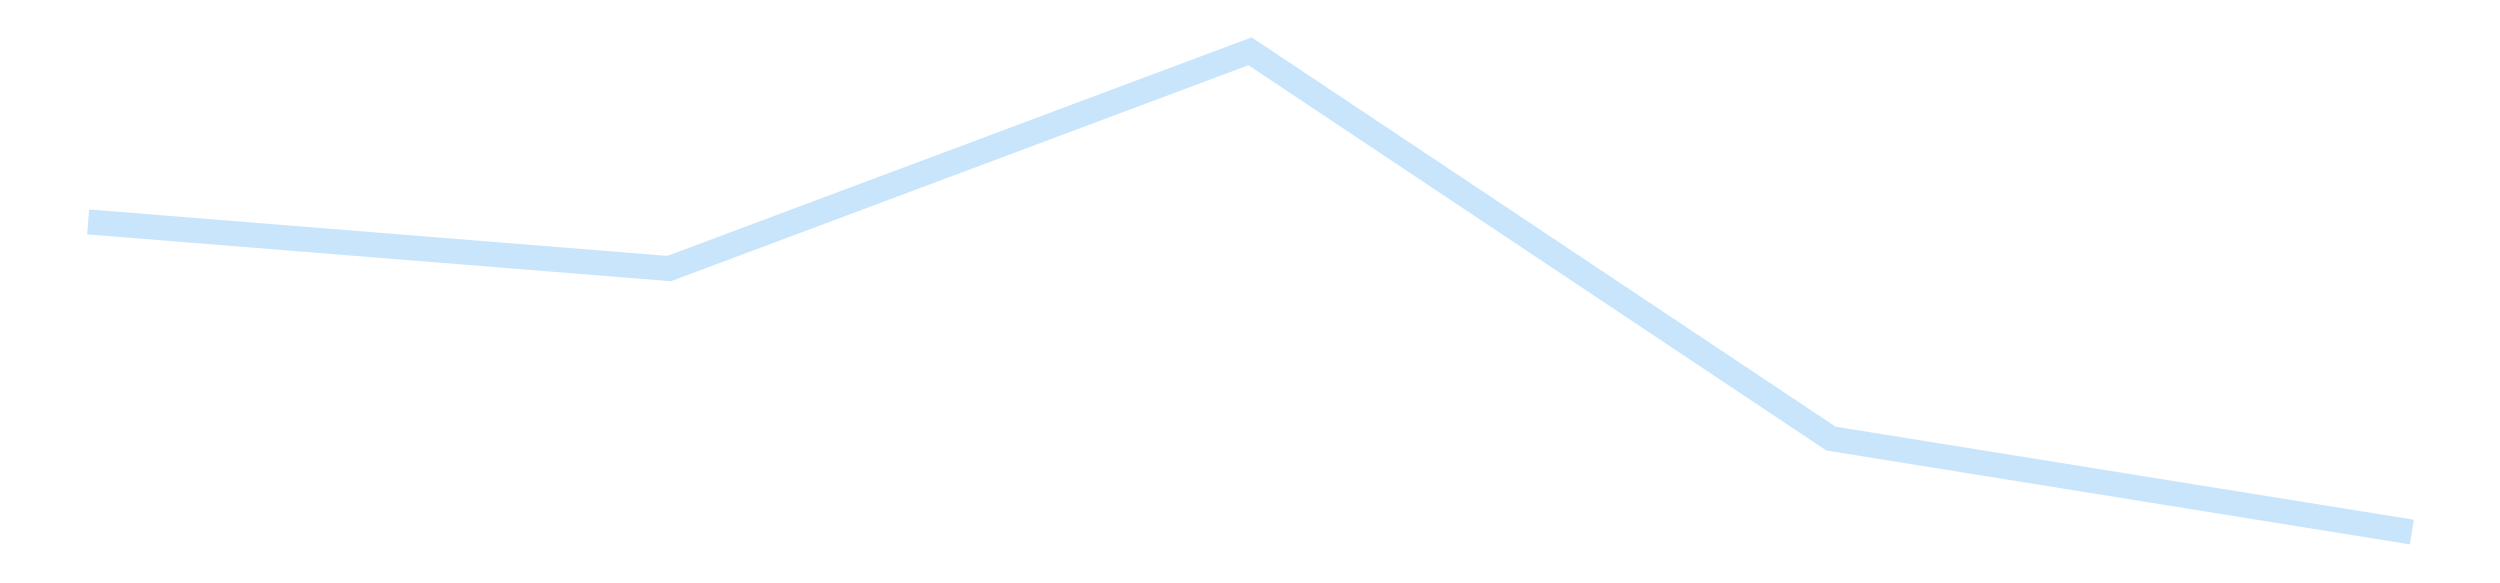 <?xml version='1.0' encoding='utf-8'?>
<svg xmlns="http://www.w3.org/2000/svg" xmlns:xlink="http://www.w3.org/1999/xlink" id="chart-18ea7824-df0e-4d22-be5b-94bc05dedbdf" class="pygal-chart pygal-sparkline" viewBox="0 0 300 70" width="300" height="70"><!--Generated with pygal 3.0.4 (lxml) ©Kozea 2012-2016 on 2025-11-03--><!--http://pygal.org--><!--http://github.com/Kozea/pygal--><defs><style type="text/css">#chart-18ea7824-df0e-4d22-be5b-94bc05dedbdf{-webkit-user-select:none;-webkit-font-smoothing:antialiased;font-family:Consolas,"Liberation Mono",Menlo,Courier,monospace}#chart-18ea7824-df0e-4d22-be5b-94bc05dedbdf .title{font-family:Consolas,"Liberation Mono",Menlo,Courier,monospace;font-size:16px}#chart-18ea7824-df0e-4d22-be5b-94bc05dedbdf .legends .legend text{font-family:Consolas,"Liberation Mono",Menlo,Courier,monospace;font-size:14px}#chart-18ea7824-df0e-4d22-be5b-94bc05dedbdf .axis text{font-family:Consolas,"Liberation Mono",Menlo,Courier,monospace;font-size:10px}#chart-18ea7824-df0e-4d22-be5b-94bc05dedbdf .axis text.major{font-family:Consolas,"Liberation Mono",Menlo,Courier,monospace;font-size:10px}#chart-18ea7824-df0e-4d22-be5b-94bc05dedbdf .text-overlay text.value{font-family:Consolas,"Liberation Mono",Menlo,Courier,monospace;font-size:16px}#chart-18ea7824-df0e-4d22-be5b-94bc05dedbdf .text-overlay text.label{font-family:Consolas,"Liberation Mono",Menlo,Courier,monospace;font-size:10px}#chart-18ea7824-df0e-4d22-be5b-94bc05dedbdf .tooltip{font-family:Consolas,"Liberation Mono",Menlo,Courier,monospace;font-size:14px}#chart-18ea7824-df0e-4d22-be5b-94bc05dedbdf text.no_data{font-family:Consolas,"Liberation Mono",Menlo,Courier,monospace;font-size:64px}
#chart-18ea7824-df0e-4d22-be5b-94bc05dedbdf{background-color:transparent}#chart-18ea7824-df0e-4d22-be5b-94bc05dedbdf path,#chart-18ea7824-df0e-4d22-be5b-94bc05dedbdf line,#chart-18ea7824-df0e-4d22-be5b-94bc05dedbdf rect,#chart-18ea7824-df0e-4d22-be5b-94bc05dedbdf circle{-webkit-transition:150ms;-moz-transition:150ms;transition:150ms}#chart-18ea7824-df0e-4d22-be5b-94bc05dedbdf .graph &gt; .background{fill:transparent}#chart-18ea7824-df0e-4d22-be5b-94bc05dedbdf .plot &gt; .background{fill:transparent}#chart-18ea7824-df0e-4d22-be5b-94bc05dedbdf .graph{fill:rgba(0,0,0,.87)}#chart-18ea7824-df0e-4d22-be5b-94bc05dedbdf text.no_data{fill:rgba(0,0,0,1)}#chart-18ea7824-df0e-4d22-be5b-94bc05dedbdf .title{fill:rgba(0,0,0,1)}#chart-18ea7824-df0e-4d22-be5b-94bc05dedbdf .legends .legend text{fill:rgba(0,0,0,.87)}#chart-18ea7824-df0e-4d22-be5b-94bc05dedbdf .legends .legend:hover text{fill:rgba(0,0,0,1)}#chart-18ea7824-df0e-4d22-be5b-94bc05dedbdf .axis .line{stroke:rgba(0,0,0,1)}#chart-18ea7824-df0e-4d22-be5b-94bc05dedbdf .axis .guide.line{stroke:rgba(0,0,0,.54)}#chart-18ea7824-df0e-4d22-be5b-94bc05dedbdf .axis .major.line{stroke:rgba(0,0,0,.87)}#chart-18ea7824-df0e-4d22-be5b-94bc05dedbdf .axis text.major{fill:rgba(0,0,0,1)}#chart-18ea7824-df0e-4d22-be5b-94bc05dedbdf .axis.y .guides:hover .guide.line,#chart-18ea7824-df0e-4d22-be5b-94bc05dedbdf .line-graph .axis.x .guides:hover .guide.line,#chart-18ea7824-df0e-4d22-be5b-94bc05dedbdf .stackedline-graph .axis.x .guides:hover .guide.line,#chart-18ea7824-df0e-4d22-be5b-94bc05dedbdf .xy-graph .axis.x .guides:hover .guide.line{stroke:rgba(0,0,0,1)}#chart-18ea7824-df0e-4d22-be5b-94bc05dedbdf .axis .guides:hover text{fill:rgba(0,0,0,1)}#chart-18ea7824-df0e-4d22-be5b-94bc05dedbdf .reactive{fill-opacity:.7;stroke-opacity:.8;stroke-width:3}#chart-18ea7824-df0e-4d22-be5b-94bc05dedbdf .ci{stroke:rgba(0,0,0,.87)}#chart-18ea7824-df0e-4d22-be5b-94bc05dedbdf .reactive.active,#chart-18ea7824-df0e-4d22-be5b-94bc05dedbdf .active .reactive{fill-opacity:.8;stroke-opacity:.9;stroke-width:4}#chart-18ea7824-df0e-4d22-be5b-94bc05dedbdf .ci .reactive.active{stroke-width:1.5}#chart-18ea7824-df0e-4d22-be5b-94bc05dedbdf .series text{fill:rgba(0,0,0,1)}#chart-18ea7824-df0e-4d22-be5b-94bc05dedbdf .tooltip rect{fill:transparent;stroke:rgba(0,0,0,1);-webkit-transition:opacity 150ms;-moz-transition:opacity 150ms;transition:opacity 150ms}#chart-18ea7824-df0e-4d22-be5b-94bc05dedbdf .tooltip .label{fill:rgba(0,0,0,.87)}#chart-18ea7824-df0e-4d22-be5b-94bc05dedbdf .tooltip .label{fill:rgba(0,0,0,.87)}#chart-18ea7824-df0e-4d22-be5b-94bc05dedbdf .tooltip .legend{font-size:.8em;fill:rgba(0,0,0,.54)}#chart-18ea7824-df0e-4d22-be5b-94bc05dedbdf .tooltip .x_label{font-size:.6em;fill:rgba(0,0,0,1)}#chart-18ea7824-df0e-4d22-be5b-94bc05dedbdf .tooltip .xlink{font-size:.5em;text-decoration:underline}#chart-18ea7824-df0e-4d22-be5b-94bc05dedbdf .tooltip .value{font-size:1.5em}#chart-18ea7824-df0e-4d22-be5b-94bc05dedbdf .bound{font-size:.5em}#chart-18ea7824-df0e-4d22-be5b-94bc05dedbdf .max-value{font-size:.75em;fill:rgba(0,0,0,.54)}#chart-18ea7824-df0e-4d22-be5b-94bc05dedbdf .map-element{fill:transparent;stroke:rgba(0,0,0,.54) !important}#chart-18ea7824-df0e-4d22-be5b-94bc05dedbdf .map-element .reactive{fill-opacity:inherit;stroke-opacity:inherit}#chart-18ea7824-df0e-4d22-be5b-94bc05dedbdf .color-0,#chart-18ea7824-df0e-4d22-be5b-94bc05dedbdf .color-0 a:visited{stroke:#bbdefb;fill:#bbdefb}#chart-18ea7824-df0e-4d22-be5b-94bc05dedbdf .text-overlay .color-0 text{fill:black}
#chart-18ea7824-df0e-4d22-be5b-94bc05dedbdf text.no_data{text-anchor:middle}#chart-18ea7824-df0e-4d22-be5b-94bc05dedbdf .guide.line{fill:none}#chart-18ea7824-df0e-4d22-be5b-94bc05dedbdf .centered{text-anchor:middle}#chart-18ea7824-df0e-4d22-be5b-94bc05dedbdf .title{text-anchor:middle}#chart-18ea7824-df0e-4d22-be5b-94bc05dedbdf .legends .legend text{fill-opacity:1}#chart-18ea7824-df0e-4d22-be5b-94bc05dedbdf .axis.x text{text-anchor:middle}#chart-18ea7824-df0e-4d22-be5b-94bc05dedbdf .axis.x:not(.web) text[transform]{text-anchor:start}#chart-18ea7824-df0e-4d22-be5b-94bc05dedbdf .axis.x:not(.web) text[transform].backwards{text-anchor:end}#chart-18ea7824-df0e-4d22-be5b-94bc05dedbdf .axis.y text{text-anchor:end}#chart-18ea7824-df0e-4d22-be5b-94bc05dedbdf .axis.y text[transform].backwards{text-anchor:start}#chart-18ea7824-df0e-4d22-be5b-94bc05dedbdf .axis.y2 text{text-anchor:start}#chart-18ea7824-df0e-4d22-be5b-94bc05dedbdf .axis.y2 text[transform].backwards{text-anchor:end}#chart-18ea7824-df0e-4d22-be5b-94bc05dedbdf .axis .guide.line{stroke-dasharray:4,4;stroke:black}#chart-18ea7824-df0e-4d22-be5b-94bc05dedbdf .axis .major.guide.line{stroke-dasharray:6,6;stroke:black}#chart-18ea7824-df0e-4d22-be5b-94bc05dedbdf .horizontal .axis.y .guide.line,#chart-18ea7824-df0e-4d22-be5b-94bc05dedbdf .horizontal .axis.y2 .guide.line,#chart-18ea7824-df0e-4d22-be5b-94bc05dedbdf .vertical .axis.x .guide.line{opacity:0}#chart-18ea7824-df0e-4d22-be5b-94bc05dedbdf .horizontal .axis.always_show .guide.line,#chart-18ea7824-df0e-4d22-be5b-94bc05dedbdf .vertical .axis.always_show .guide.line{opacity:1 !important}#chart-18ea7824-df0e-4d22-be5b-94bc05dedbdf .axis.y .guides:hover .guide.line,#chart-18ea7824-df0e-4d22-be5b-94bc05dedbdf .axis.y2 .guides:hover .guide.line,#chart-18ea7824-df0e-4d22-be5b-94bc05dedbdf .axis.x .guides:hover .guide.line{opacity:1}#chart-18ea7824-df0e-4d22-be5b-94bc05dedbdf .axis .guides:hover text{opacity:1}#chart-18ea7824-df0e-4d22-be5b-94bc05dedbdf .nofill{fill:none}#chart-18ea7824-df0e-4d22-be5b-94bc05dedbdf .subtle-fill{fill-opacity:.2}#chart-18ea7824-df0e-4d22-be5b-94bc05dedbdf .dot{stroke-width:1px;fill-opacity:1;stroke-opacity:1}#chart-18ea7824-df0e-4d22-be5b-94bc05dedbdf .dot.active{stroke-width:5px}#chart-18ea7824-df0e-4d22-be5b-94bc05dedbdf .dot.negative{fill:transparent}#chart-18ea7824-df0e-4d22-be5b-94bc05dedbdf text,#chart-18ea7824-df0e-4d22-be5b-94bc05dedbdf tspan{stroke:none !important}#chart-18ea7824-df0e-4d22-be5b-94bc05dedbdf .series text.active{opacity:1}#chart-18ea7824-df0e-4d22-be5b-94bc05dedbdf .tooltip rect{fill-opacity:.95;stroke-width:.5}#chart-18ea7824-df0e-4d22-be5b-94bc05dedbdf .tooltip text{fill-opacity:1}#chart-18ea7824-df0e-4d22-be5b-94bc05dedbdf .showable{visibility:hidden}#chart-18ea7824-df0e-4d22-be5b-94bc05dedbdf .showable.shown{visibility:visible}#chart-18ea7824-df0e-4d22-be5b-94bc05dedbdf .gauge-background{fill:rgba(229,229,229,1);stroke:none}#chart-18ea7824-df0e-4d22-be5b-94bc05dedbdf .bg-lines{stroke:transparent;stroke-width:2px}</style><script type="text/javascript">window.pygal = window.pygal || {};window.pygal.config = window.pygal.config || {};window.pygal.config['18ea7824-df0e-4d22-be5b-94bc05dedbdf'] = {"allow_interruptions": false, "box_mode": "extremes", "classes": ["pygal-chart", "pygal-sparkline"], "css": ["file://style.css", "file://graph.css"], "defs": [], "disable_xml_declaration": false, "dots_size": 2.5, "dynamic_print_values": false, "explicit_size": true, "fill": false, "force_uri_protocol": "https", "formatter": null, "half_pie": false, "height": 70, "include_x_axis": false, "inner_radius": 0, "interpolate": null, "interpolation_parameters": {}, "interpolation_precision": 250, "inverse_y_axis": false, "js": [], "legend_at_bottom": false, "legend_at_bottom_columns": null, "legend_box_size": 12, "logarithmic": false, "margin": 5, "margin_bottom": null, "margin_left": null, "margin_right": null, "margin_top": null, "max_scale": 2, "min_scale": 1, "missing_value_fill_truncation": "x", "no_data_text": "", "no_prefix": false, "order_min": null, "pretty_print": false, "print_labels": false, "print_values": false, "print_values_position": "center", "print_zeroes": true, "range": null, "rounded_bars": null, "secondary_range": null, "show_dots": false, "show_legend": false, "show_minor_x_labels": true, "show_minor_y_labels": true, "show_only_major_dots": false, "show_x_guides": false, "show_x_labels": false, "show_y_guides": true, "show_y_labels": false, "spacing": 0, "stack_from_top": false, "strict": false, "stroke": true, "stroke_style": null, "style": {"background": "transparent", "ci_colors": [], "colors": ["#bbdefb"], "dot_opacity": "1", "font_family": "Consolas, \"Liberation Mono\", Menlo, Courier, monospace", "foreground": "rgba(0, 0, 0, .87)", "foreground_strong": "rgba(0, 0, 0, 1)", "foreground_subtle": "rgba(0, 0, 0, .54)", "guide_stroke_color": "black", "guide_stroke_dasharray": "4,4", "label_font_family": "Consolas, \"Liberation Mono\", Menlo, Courier, monospace", "label_font_size": 10, "legend_font_family": "Consolas, \"Liberation Mono\", Menlo, Courier, monospace", "legend_font_size": 14, "major_guide_stroke_color": "black", "major_guide_stroke_dasharray": "6,6", "major_label_font_family": "Consolas, \"Liberation Mono\", Menlo, Courier, monospace", "major_label_font_size": 10, "no_data_font_family": "Consolas, \"Liberation Mono\", Menlo, Courier, monospace", "no_data_font_size": 64, "opacity": ".7", "opacity_hover": ".8", "plot_background": "transparent", "stroke_opacity": ".8", "stroke_opacity_hover": ".9", "stroke_width": 3, "stroke_width_hover": "4", "title_font_family": "Consolas, \"Liberation Mono\", Menlo, Courier, monospace", "title_font_size": 16, "tooltip_font_family": "Consolas, \"Liberation Mono\", Menlo, Courier, monospace", "tooltip_font_size": 14, "transition": "150ms", "value_background": "rgba(229, 229, 229, 1)", "value_colors": [], "value_font_family": "Consolas, \"Liberation Mono\", Menlo, Courier, monospace", "value_font_size": 16, "value_label_font_family": "Consolas, \"Liberation Mono\", Menlo, Courier, monospace", "value_label_font_size": 10}, "title": null, "tooltip_border_radius": 0, "tooltip_fancy_mode": true, "truncate_label": null, "truncate_legend": null, "width": 300, "x_label_rotation": 0, "x_labels": null, "x_labels_major": null, "x_labels_major_count": null, "x_labels_major_every": null, "x_title": null, "xrange": null, "y_label_rotation": 0, "y_labels": null, "y_labels_major": null, "y_labels_major_count": null, "y_labels_major_every": null, "y_title": null, "zero": 0, "legends": [""]}</script></defs><title>Pygal</title><g class="graph line-graph vertical"><rect x="0" y="0" width="300" height="70" class="background"/><g transform="translate(5, 5)" class="plot"><rect x="0" y="0" width="290" height="60" class="background"/><g class="series serie-0 color-0"><path d="M5.577 21.63 L75.288 27.228 145 1.154 214.712 47.631 284.423 58.846" class="line reactive nofill"/></g></g><g class="titles"/><g transform="translate(5, 5)" class="plot overlay"><g class="series serie-0 color-0"/></g><g transform="translate(5, 5)" class="plot text-overlay"><g class="series serie-0 color-0"/></g><g transform="translate(5, 5)" class="plot tooltip-overlay"><g transform="translate(0 0)" style="opacity: 0" class="tooltip"><rect rx="0" ry="0" width="0" height="0" class="tooltip-box"/><g class="text"/></g></g></g></svg>